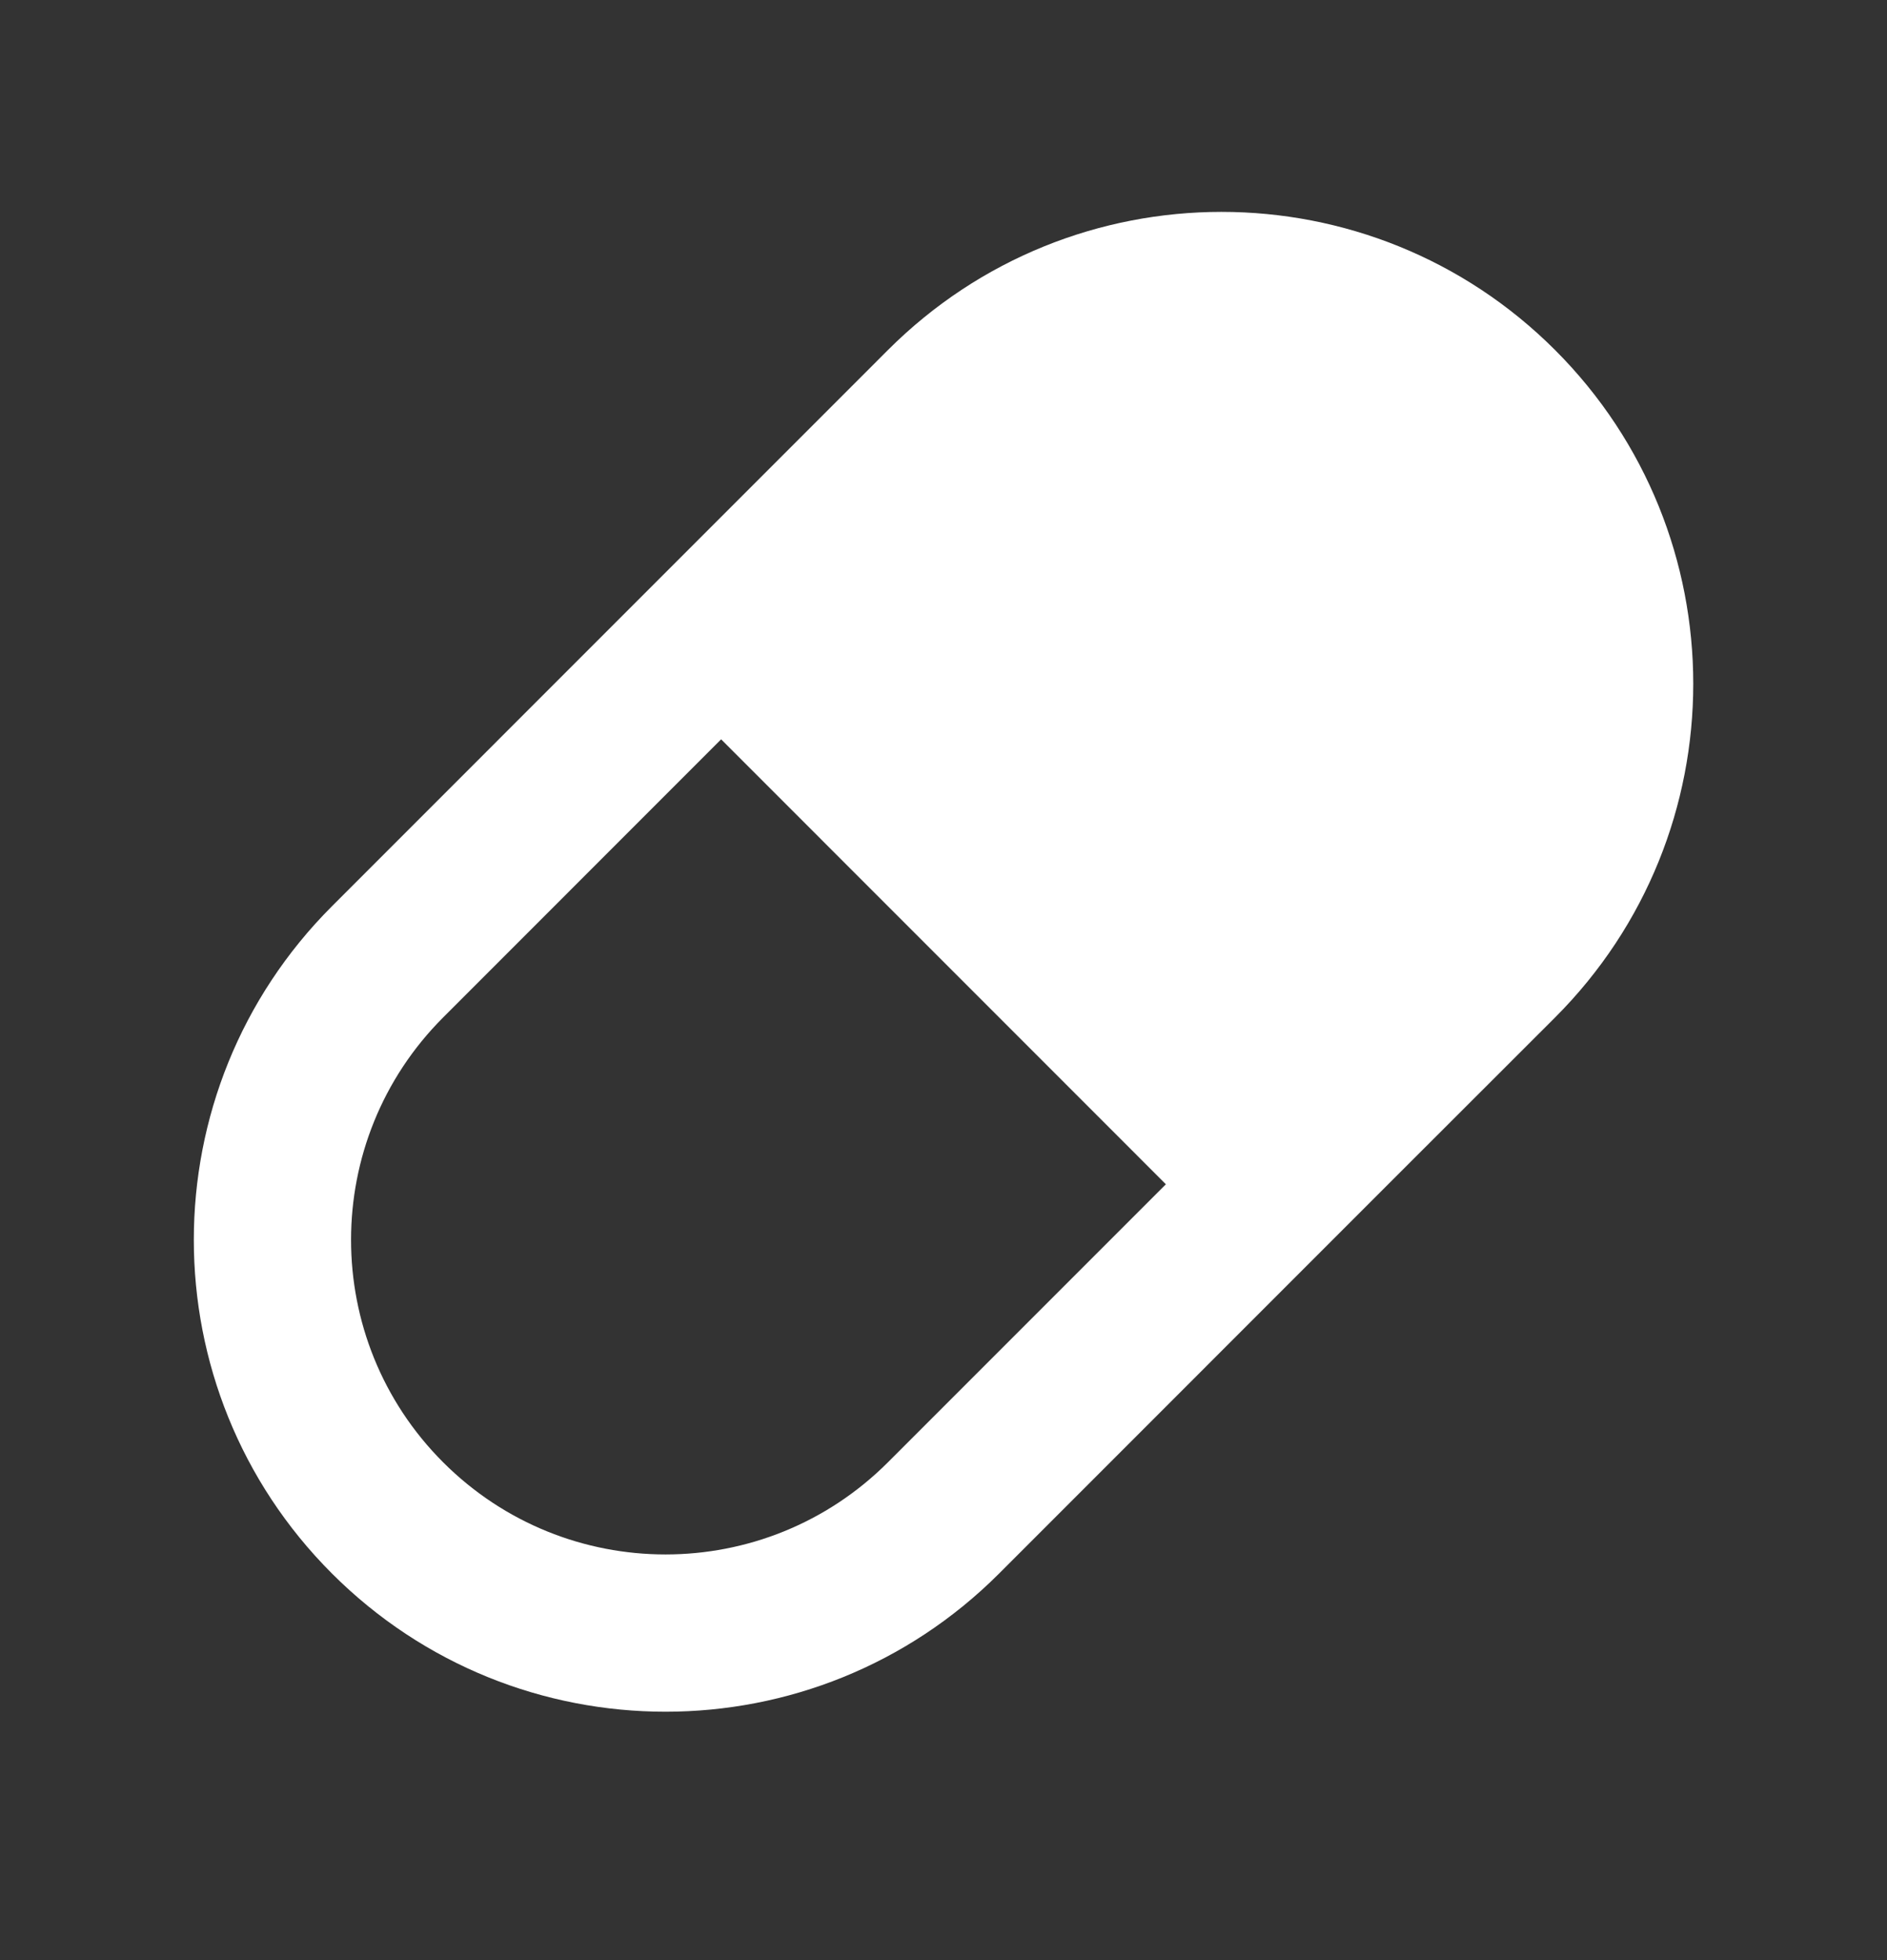 <?xml version="1.0" encoding="UTF-8"?>
<svg xmlns="http://www.w3.org/2000/svg" fill="none" height="27" viewBox="0 0 26 27" width="26">
  <rect x="0" y="0" width="26" height="27" fill="#333333" stroke="none"/>
  <path d="M21.427 4.822C23.965 7.361 23.965 11.476 21.427 14.015L19.128 16.312L13.766 21.675C11.228 24.213 7.112 24.213 4.574 21.675C2.036 19.137 2.036 15.021 4.574 12.483L12.234 4.822C14.773 2.284 18.888 2.284 21.427 4.822ZM16.064 16.313L9.936 10.184L6.106 14.015C4.414 15.707 4.414 18.451 6.106 20.143C7.798 21.835 10.542 21.835 12.234 20.143L16.064 16.313Z" fill="#FFFFFF"></path>
</svg>
